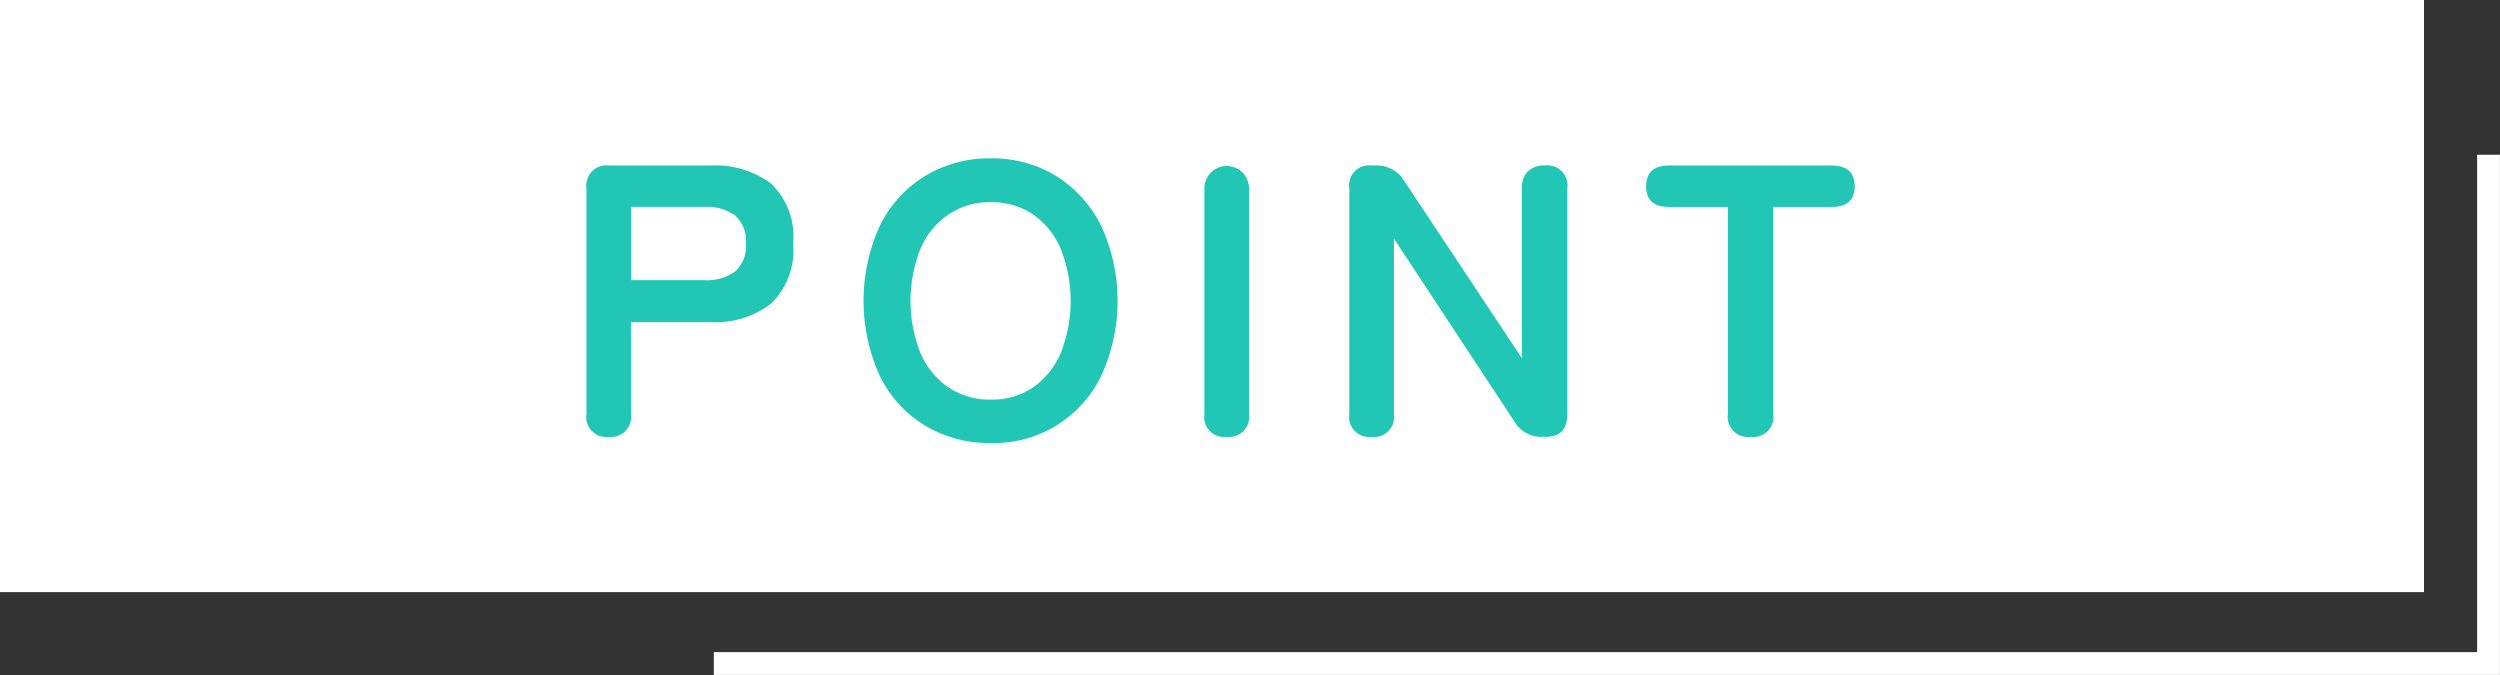 <svg xmlns="http://www.w3.org/2000/svg" width="109.643" height="29.603" viewBox="0 0 109.643 29.603">
  <rect x="0" y="0" width="109.643" height="29.603" fill="#333333" stroke="none"/>
  <g id="グループ_314" data-name="グループ 314" transform="translate(1063.24 -1645.015)">
    <rect id="長方形_181" data-name="長方形 181" width="106.309" height="25.969" transform="translate(-1063.24 1645.015)" fill="#fff"/>
    <path id="パス_2468" data-name="パス 2468" d="M243.9,1785.8v22.315H166.066" transform="translate(-1198 -134)" fill="none" stroke="#fff" stroke-width="1"/>
    <g id="グループ_313" data-name="グループ 313" transform="translate(-1198 -134)">
      <path id="パス_368" data-name="パス 368" d="M161.45,1798.173a.872.872,0,0,1-.97-1v-9.9a.887.887,0,0,1,1-1h4.439a4.121,4.121,0,0,1,2.645.782,3.189,3.189,0,0,1,.978,2.636,3.239,3.239,0,0,1-.978,2.653,4.051,4.051,0,0,1-2.645.8h-3.486v4.031A.88.88,0,0,1,161.45,1798.173Zm.987-6.871h3.214a2.134,2.134,0,0,0,1.344-.374,1.486,1.486,0,0,0,.476-1.242,1.466,1.466,0,0,0-.476-1.224,2.134,2.134,0,0,0-1.344-.374h-3.214Z" fill="#22c6b5"/>
      <path id="パス_369" data-name="パス 369" d="M178.213,1798.446a5.466,5.466,0,0,1-2.883-.766,5.242,5.242,0,0,1-1.981-2.169,7.968,7.968,0,0,1,0-6.6,5.3,5.3,0,0,1,1.981-2.177,5.415,5.415,0,0,1,2.883-.774,5.334,5.334,0,0,1,2.866.774,5.415,5.415,0,0,1,1.973,2.177,7.9,7.9,0,0,1,0,6.6,5.231,5.231,0,0,1-4.839,2.935Zm0-1.905a3.2,3.2,0,0,0,1.854-.536,3.5,3.5,0,0,0,1.216-1.514,6.214,6.214,0,0,0,0-4.558,3.5,3.5,0,0,0-1.216-1.513,3.2,3.2,0,0,0-1.854-.537,3.246,3.246,0,0,0-1.854.537,3.449,3.449,0,0,0-1.233,1.513,6.2,6.2,0,0,0,0,4.558,3.453,3.453,0,0,0,1.233,1.514A3.253,3.253,0,0,0,178.213,1796.541Z" fill="#22c6b5"/>
      <path id="パス_370" data-name="パス 370" d="M188.551,1798.173a.872.872,0,0,1-.97-1v-9.9a.978.978,0,1,1,1.956,0v9.9A.879.879,0,0,1,188.551,1798.173Z" fill="#22c6b5"/>
      <path id="パス_371" data-name="パス 371" d="M194.908,1798.173a.872.872,0,0,1-.97-1v-9.9a.872.872,0,0,1,.97-1h.221a1.38,1.38,0,0,1,1.207.663l5.171,7.79v-7.45a.994.994,0,0,1,.264-.748,1.016,1.016,0,0,1,.739-.255.879.879,0,0,1,.987,1v9.9q0,1-.935,1h-.17a1.351,1.351,0,0,1-1.208-.663l-5.289-8.028v7.688A.88.88,0,0,1,194.908,1798.173Z" fill="#22c6b5"/>
      <path id="パス_372" data-name="パス 372" d="M211.54,1798.173a.887.887,0,0,1-1-1v-9.082h-2.585q-1,0-1-.9,0-.918,1-.918h7.126q1.021,0,1.021.918,0,.9-1.021.9h-2.551v9.082A.879.879,0,0,1,211.54,1798.173Z" fill="#22c6b5"/>
    </g>
  </g>
</svg>
